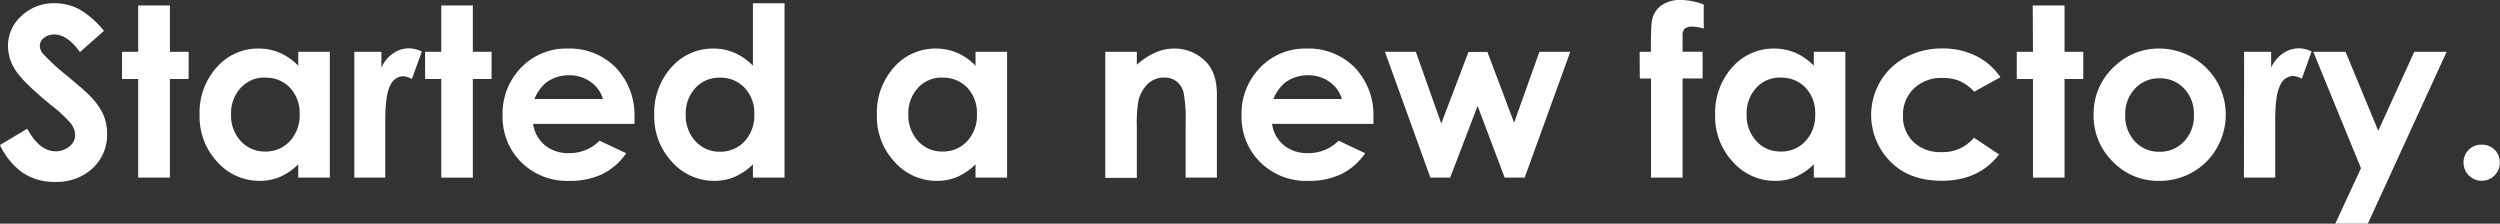 <svg xmlns="http://www.w3.org/2000/svg" viewBox="0 0 485.58 43.44"><rect x="0" y="0" width="485.58" height="43.44" fill="#333333" stroke="none"/><defs><style>.cls-1{fill:#fff;}</style></defs><g id="レイヤー_2" data-name="レイヤー 2"><g id="レイヤー_2-2" data-name="レイヤー 2"><path class="cls-1" d="M20.19,6l-4.66,4.11c-1.63-2.27-3.3-3.41-5-3.41a3.06,3.06,0,0,0-2,.66A1.93,1.93,0,0,0,7.73,8.8a2.55,2.55,0,0,0,.56,1.58,43,43,0,0,0,4.61,4.24c2.4,2,3.86,3.27,4.37,3.8A13.5,13.5,0,0,1,20,22.11a9.28,9.28,0,0,1,.8,3.85A8.84,8.84,0,0,1,18,32.68a10.25,10.25,0,0,1-7.33,2.65A10.9,10.9,0,0,1,4.49,33.6,13.57,13.57,0,0,1,0,28.17L5.29,25q2.38,4.38,5.49,4.38a4.06,4.06,0,0,0,2.72-.95,2.81,2.81,0,0,0,1.1-2.18A3.8,3.8,0,0,0,13.77,24a24.1,24.1,0,0,0-3.67-3.44q-5.4-4.39-7-6.79A8.65,8.65,0,0,1,1.55,9,7.78,7.78,0,0,1,4.17,3.09,9.09,9.09,0,0,1,10.63.63a10.3,10.3,0,0,1,4.72,1.14A17.33,17.33,0,0,1,20.19,6Z"/><path class="cls-1" d="M26.84,1.06H33v9h3.64v5.28H33V34.5H26.84V15.34H23.7V10.06h3.14Z"/><path class="cls-1" d="M57.93,10.06h6.13V34.5H57.93V31.92a12,12,0,0,1-3.6,2.46,10.14,10.14,0,0,1-3.92.75,10.92,10.92,0,0,1-8.19-3.67,12.84,12.84,0,0,1-3.45-9.13,13.12,13.12,0,0,1,3.34-9.28,10.66,10.66,0,0,1,8.12-3.62,10.4,10.4,0,0,1,4.13.83,11.41,11.41,0,0,1,3.57,2.5Zm-6.45,5a6.19,6.19,0,0,0-4.72,2,7.22,7.22,0,0,0-1.88,5.16,7.3,7.3,0,0,0,1.91,5.21,6.22,6.22,0,0,0,4.71,2,6.31,6.31,0,0,0,4.79-2,7.33,7.33,0,0,0,1.91-5.26,7.14,7.14,0,0,0-1.91-5.17A6.39,6.39,0,0,0,51.48,15.09Z"/><path class="cls-1" d="M68.82,10.06h5.26v3.08a6.6,6.6,0,0,1,2.26-2.76,5.5,5.5,0,0,1,3.1-1,5.74,5.74,0,0,1,2.5.63L80,15.34a4.21,4.21,0,0,0-1.78-.54,2.82,2.82,0,0,0-2.39,1.75q-1,1.75-1,6.88l0,1.19V34.5H68.82Z"/><path class="cls-1" d="M85.71,1.06h6.13v9h3.64v5.28H91.84V34.5H85.71V15.34H82.57V10.06h3.14Z"/><path class="cls-1" d="M123.24,24.06h-19.7a6.63,6.63,0,0,0,2.28,4.14,7.16,7.16,0,0,0,4.73,1.54,8.16,8.16,0,0,0,5.91-2.41l5.17,2.43A12.11,12.11,0,0,1,117,33.81a14.42,14.42,0,0,1-6.4,1.32,12.64,12.64,0,0,1-9.37-3.63,12.35,12.35,0,0,1-3.61-9.08,12.77,12.77,0,0,1,3.6-9.29,12.12,12.12,0,0,1,9-3.7,12.57,12.57,0,0,1,9.39,3.7,13.34,13.34,0,0,1,3.62,9.76Zm-6.13-4.83a6.11,6.11,0,0,0-2.4-3.33,7,7,0,0,0-4.15-1.28,7.33,7.33,0,0,0-4.5,1.44,8,8,0,0,0-2.25,3.17Z"/><path class="cls-1" d="M146.24.63h6.14V34.5h-6.14V31.92a11.8,11.8,0,0,1-3.6,2.46,10.09,10.09,0,0,1-3.91.75,10.89,10.89,0,0,1-8.19-3.67,12.85,12.85,0,0,1-3.46-9.13,13.12,13.12,0,0,1,3.35-9.28,10.65,10.65,0,0,1,8.12-3.62,10.43,10.43,0,0,1,4.13.83,11.37,11.37,0,0,1,3.56,2.5ZM139.8,15.09a6.21,6.21,0,0,0-4.73,2,7.27,7.27,0,0,0-1.88,5.16,7.3,7.3,0,0,0,1.92,5.21,6.19,6.19,0,0,0,4.71,2,6.33,6.33,0,0,0,4.79-2,7.32,7.32,0,0,0,1.9-5.26,7.14,7.14,0,0,0-1.9-5.17A6.39,6.39,0,0,0,139.8,15.09Z"/><path class="cls-1" d="M189.48,10.06h6.13V34.5h-6.13V31.92a12,12,0,0,1-3.6,2.46,10.1,10.1,0,0,1-3.92.75,10.89,10.89,0,0,1-8.18-3.67,12.8,12.8,0,0,1-3.46-9.13,13.16,13.16,0,0,1,3.34-9.28,10.67,10.67,0,0,1,8.13-3.62,10.35,10.35,0,0,1,4.12.83,11.3,11.3,0,0,1,3.57,2.5Zm-6.45,5a6.19,6.19,0,0,0-4.72,2,7.27,7.27,0,0,0-1.88,5.16,7.34,7.34,0,0,0,1.91,5.21,6.22,6.22,0,0,0,4.72,2,6.33,6.33,0,0,0,4.79-2,7.32,7.32,0,0,0,1.9-5.26,7.14,7.14,0,0,0-1.9-5.17A6.41,6.41,0,0,0,183,15.09Z"/><path class="cls-1" d="M214.68,10.06h6.13v2.51a14.55,14.55,0,0,1,3.78-2.45,9.14,9.14,0,0,1,3.47-.69A8.41,8.41,0,0,1,234.23,12q2.13,2.16,2.13,6.38V34.5h-6.07V23.8A27.21,27.21,0,0,0,229.9,18a4,4,0,0,0-1.37-2.19,3.83,3.83,0,0,0-2.41-.75,4.51,4.51,0,0,0-3.19,1.24,6.69,6.69,0,0,0-1.85,3.45,27.61,27.61,0,0,0-.27,5v9.8h-6.13Z"/><path class="cls-1" d="M266.77,24.06h-19.7a6.54,6.54,0,0,0,2.28,4.14,7.14,7.14,0,0,0,4.73,1.54A8.16,8.16,0,0,0,260,27.33l5.16,2.43a12.11,12.11,0,0,1-4.63,4.05,14.39,14.39,0,0,1-6.4,1.32,12.64,12.64,0,0,1-9.36-3.63,12.35,12.35,0,0,1-3.62-9.08,12.74,12.74,0,0,1,3.61-9.29,12.11,12.11,0,0,1,9-3.7,12.59,12.59,0,0,1,9.39,3.7,13.34,13.34,0,0,1,3.61,9.76Zm-6.13-4.83a6.21,6.21,0,0,0-2.4-3.33,7,7,0,0,0-4.15-1.28,7.33,7.33,0,0,0-4.5,1.44,8,8,0,0,0-2.25,3.17Z"/><path class="cls-1" d="M269,10.06h6L279.94,24l5.29-13.91h3.67l5.19,13.75L299,10.06h6L296.14,34.5h-3.89L287,20.57,281.67,34.5h-3.84Z"/><path class="cls-1" d="M318.47,10.06h2.18c0-3.2.07-5.1.16-5.68a4.69,4.69,0,0,1,1.7-3.2A6.29,6.29,0,0,1,326.6,0a12.67,12.67,0,0,1,4.32.88V5.55a8,8,0,0,0-2.18-.38,2.28,2.28,0,0,0-1.57.45A1.92,1.92,0,0,0,326.81,7l0,3.05h3.89v5.19h-3.89V34.5h-6.13V15.25h-2.18Z"/><path class="cls-1" d="M352.3,10.06h6.13V34.5H352.3V31.92a12,12,0,0,1-3.6,2.46,10.1,10.1,0,0,1-3.92.75,10.89,10.89,0,0,1-8.18-3.67,12.8,12.8,0,0,1-3.46-9.13,13.16,13.16,0,0,1,3.34-9.28,10.66,10.66,0,0,1,8.12-3.62,10.36,10.36,0,0,1,4.13.83,11.3,11.3,0,0,1,3.57,2.5Zm-6.45,5a6.19,6.19,0,0,0-4.72,2,7.27,7.27,0,0,0-1.88,5.16,7.34,7.34,0,0,0,1.91,5.21,6.22,6.22,0,0,0,4.72,2,6.33,6.33,0,0,0,4.79-2,7.32,7.32,0,0,0,1.9-5.26,7.14,7.14,0,0,0-1.9-5.17A6.41,6.41,0,0,0,345.85,15.09Z"/><path class="cls-1" d="M388.55,15l-5.1,2.81a8.71,8.71,0,0,0-2.85-2.09,8.48,8.48,0,0,0-3.29-.58,7.67,7.67,0,0,0-5.57,2.05,7,7,0,0,0-2.12,5.26,6.76,6.76,0,0,0,2,5.09,7.42,7.42,0,0,0,5.38,2,7.82,7.82,0,0,0,6.41-2.8L388.28,30q-3.93,5.1-11.09,5.11-6.45,0-10.1-3.82a12.83,12.83,0,0,1-1.87-15.48,12.5,12.5,0,0,1,4.95-4.69,14.77,14.77,0,0,1,7.11-1.71,14.48,14.48,0,0,1,6.53,1.45A12.48,12.48,0,0,1,388.55,15Z"/><path class="cls-1" d="M394.82,1.06H401v9h3.64v5.28H401V34.5h-6.13V15.34h-3.15V10.06h3.15Z"/><path class="cls-1" d="M419.35,9.43a13,13,0,0,1,6.5,1.73,12.71,12.71,0,0,1,6.46,11.1,12.92,12.92,0,0,1-1.72,6.47,12.45,12.45,0,0,1-4.69,4.7,12.9,12.9,0,0,1-6.53,1.7,12.17,12.17,0,0,1-9-3.74,12.4,12.4,0,0,1-3.72-9.09,12.36,12.36,0,0,1,4.2-9.54A12.25,12.25,0,0,1,419.35,9.43Zm.1,5.78a6.32,6.32,0,0,0-4.76,2,7.06,7.06,0,0,0-1.9,5.09,7.17,7.17,0,0,0,1.88,5.17,6.25,6.25,0,0,0,4.76,2,6.35,6.35,0,0,0,4.79-2,7.14,7.14,0,0,0,1.91-5.14,7.11,7.11,0,0,0-1.88-5.11A6.34,6.34,0,0,0,419.45,15.21Z"/><path class="cls-1" d="M435.88,10.06h5.25v3.08a6.62,6.62,0,0,1,2.27-2.76,5.5,5.5,0,0,1,3.1-1,5.66,5.66,0,0,1,2.49.63l-1.9,5.28a4.25,4.25,0,0,0-1.78-.54,2.82,2.82,0,0,0-2.39,1.75q-1,1.75-1,6.88l0,1.19V34.5h-6.08Z"/><path class="cls-1" d="M449.31,10.06h6.27l6.35,15.34,7-15.34h6.29L459.91,43.44h-6.33l5-10.76Z"/><path class="cls-1" d="M482.06,28.1a3.42,3.42,0,0,1,2.49,1,3.35,3.35,0,0,1,1,2.48,3.52,3.52,0,0,1-3.52,3.53,3.52,3.52,0,0,1-3.53-3.53,3.39,3.39,0,0,1,1-2.48A3.43,3.43,0,0,1,482.06,28.1Z"/></g></g></svg>